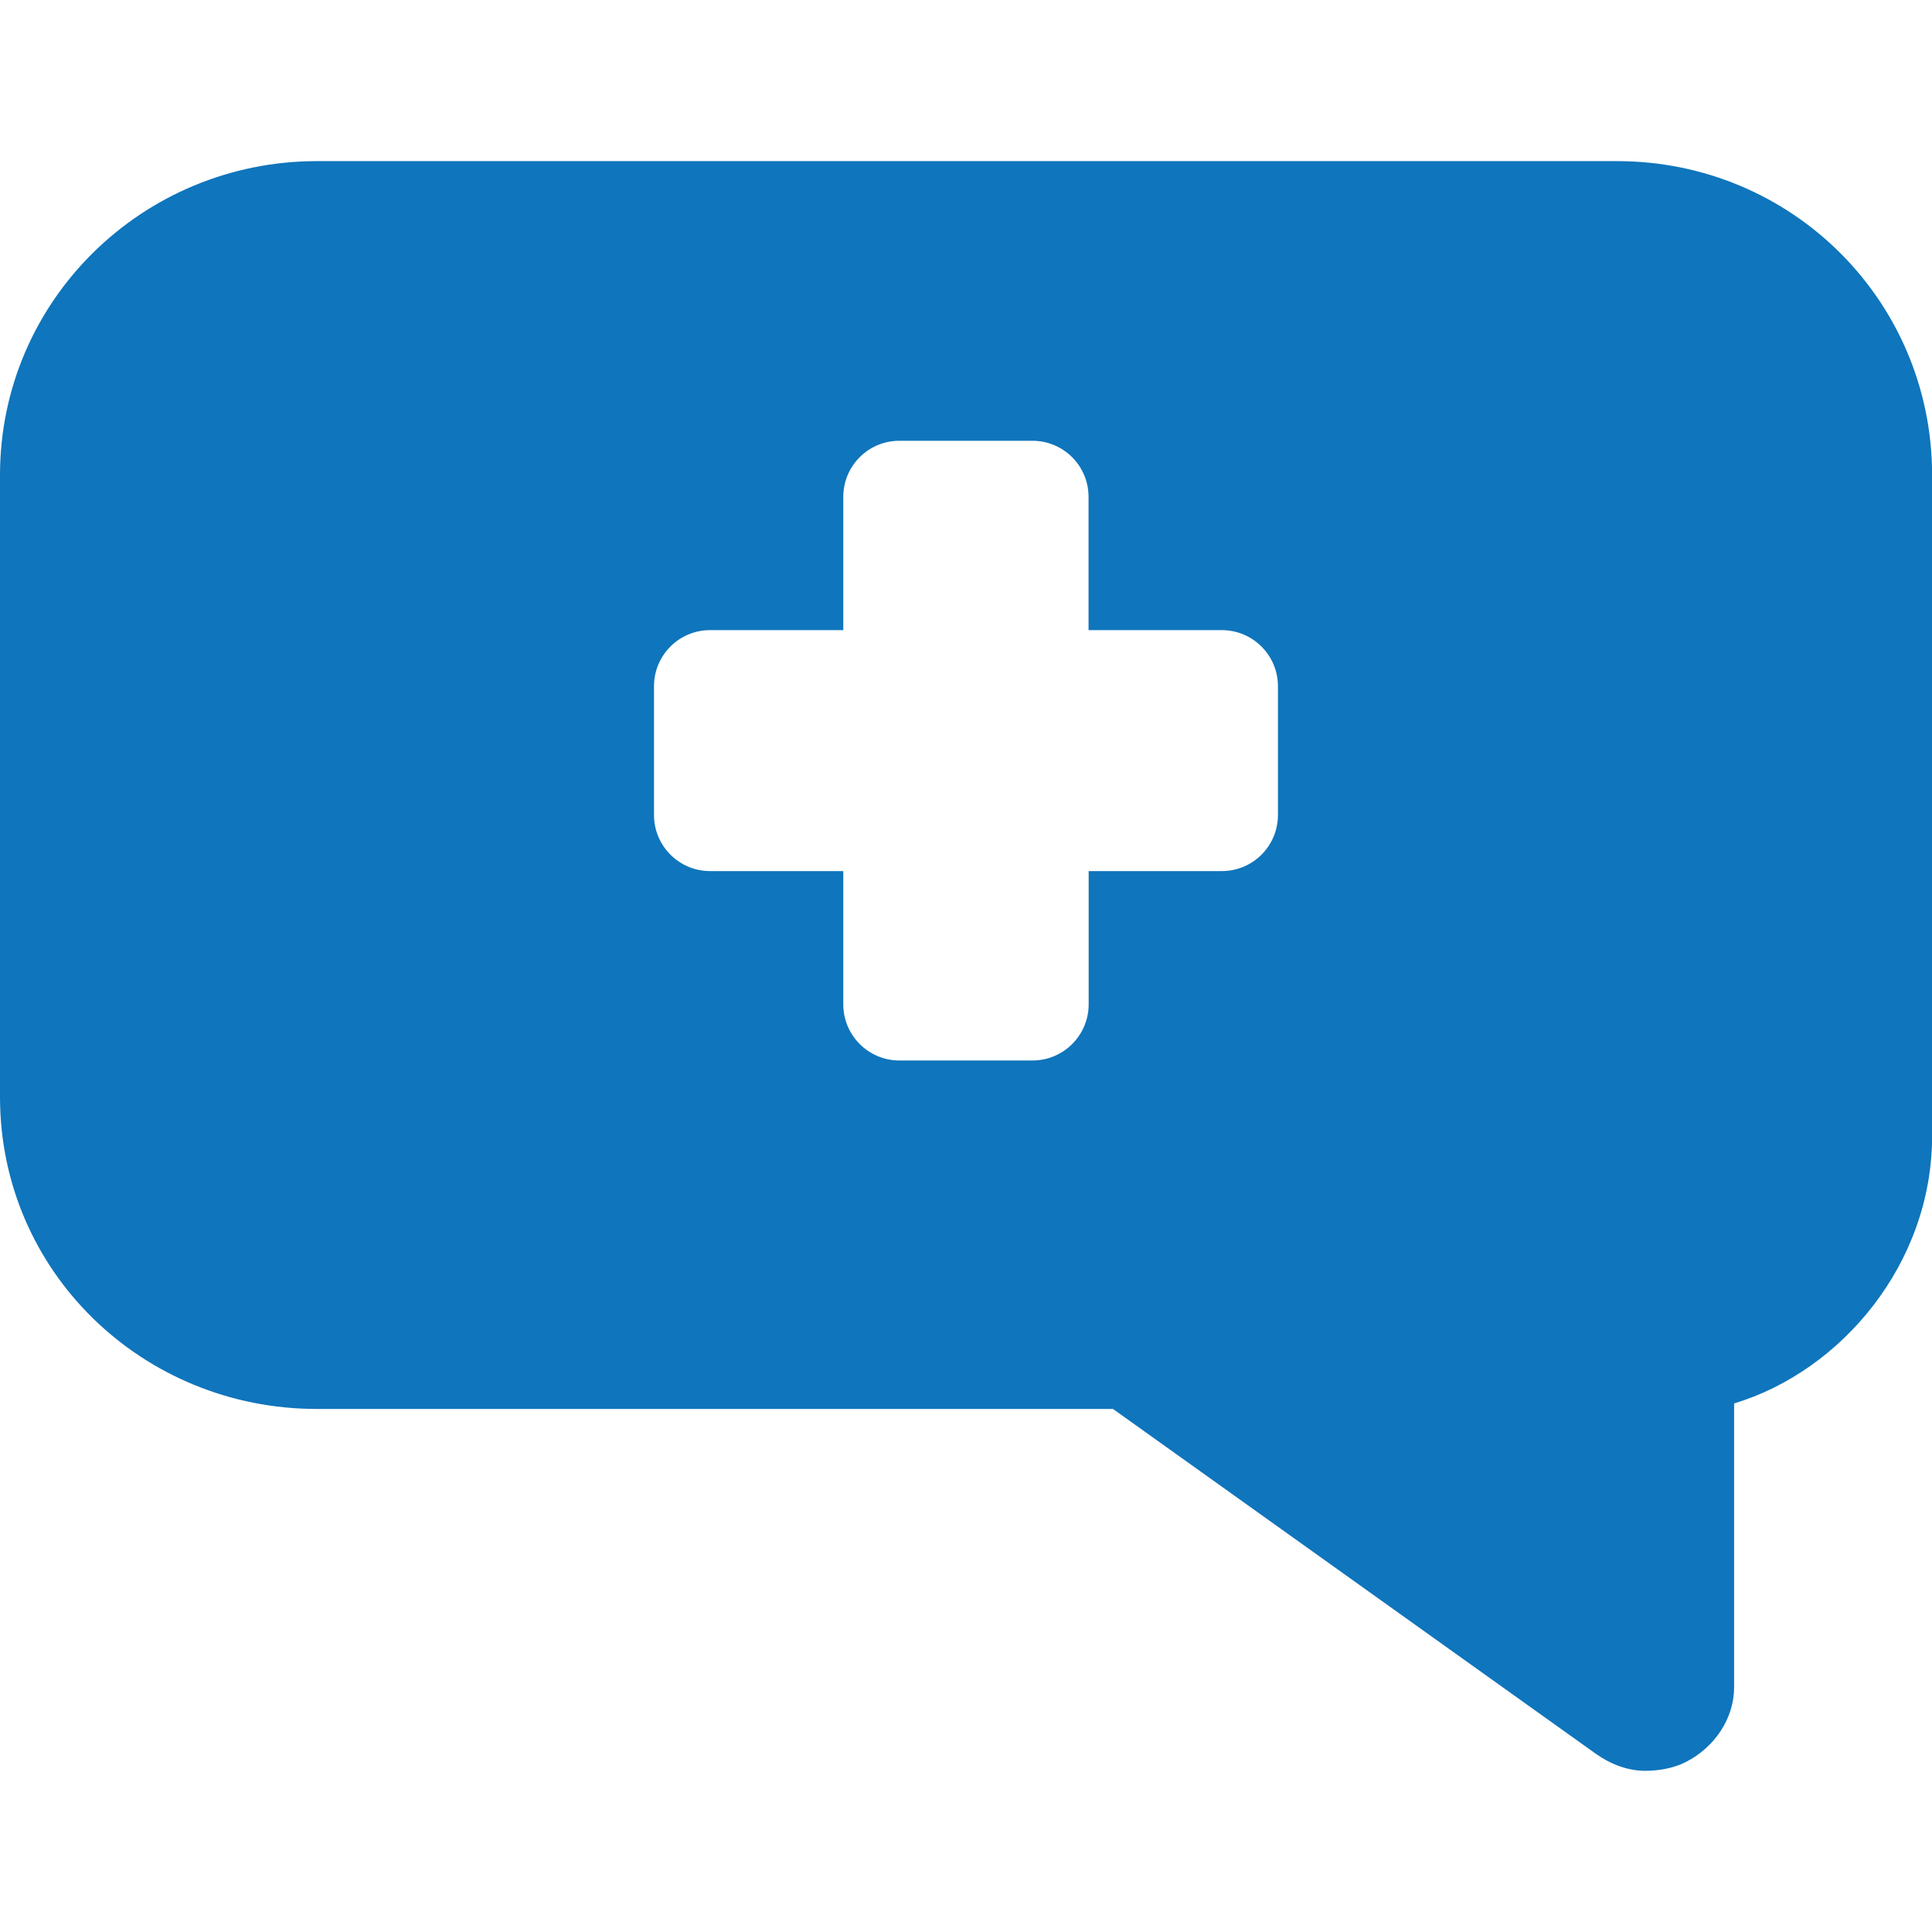 <?xml version="1.0" encoding="UTF-8" standalone="no"?>
<svg
   xmlns:dc="http://purl.org/dc/elements/1.1/"
   xmlns:cc="http://creativecommons.org/ns#"
   xmlns:rdf="http://www.w3.org/1999/02/22-rdf-syntax-ns#"
   xmlns:svg="http://www.w3.org/2000/svg"
   xmlns="http://www.w3.org/2000/svg"
   xml:space="preserve"
   style="enable-background:new 0 0 31.896 31.896;"
   viewBox="0 0 31.896 31.896"
   height="31.896px"
   width="31.896px"
   y="0px"
   x="0px"
   id="Capa_1"
   version="1.1"><defs
     id="defs41" /><g
     style="fill:#0f75bc;fill-opacity:1"
     id="g3"><g
       style="fill:#0f75bc;fill-opacity:1"
       id="g5"><path
         style="fill:#0f75bc;fill-opacity:1"
         id="path7"
         d="M26.695,2.66H5.233C2.353,2.66,0,4.965,0,7.845v10.266c0,2.881,2.353,5.15,5.233,5.15h13.142l7.977,5.697    c0.241,0.17,0.524,0.277,0.81,0.277c0.221,0,0.474-0.043,0.675-0.148c0.467-0.24,0.792-0.711,0.792-1.234V23.17    c1.776-0.537,3.269-2.312,3.269-4.418V7.845C31.896,4.965,29.577,2.66,26.695,2.66z M21.098,13.455    c0,0.511-0.414,0.926-0.926,0.926h-2.199v2.2c0,0.511-0.416,0.927-0.927,0.927h-2.199c-0.511,0-0.925-0.416-0.925-0.927v-2.2h-2.2    c-0.511,0-0.925-0.415-0.925-0.926v-2.126c0-0.512,0.414-0.926,0.925-0.926h2.2v-2.2c0-0.512,0.414-0.926,0.925-0.926h2.198    c0.512,0,0.926,0.414,0.926,0.926v2.2h2.2c0.511,0,0.927,0.414,0.927,0.926V13.455L21.098,13.455z" /></g></g><g
     id="g9" /><g
     id="g11" /><g
     id="g13" /><g
     id="g15" /><g
     id="g17" /><g
     id="g19" /><g
     id="g21" /><g
     id="g23" /><g
     id="g25" /><g
     id="g27" /><g
     id="g29" /><g
     id="g31" /><g
     id="g33" /><g
     id="g35" /><g
     id="g37" /></svg>